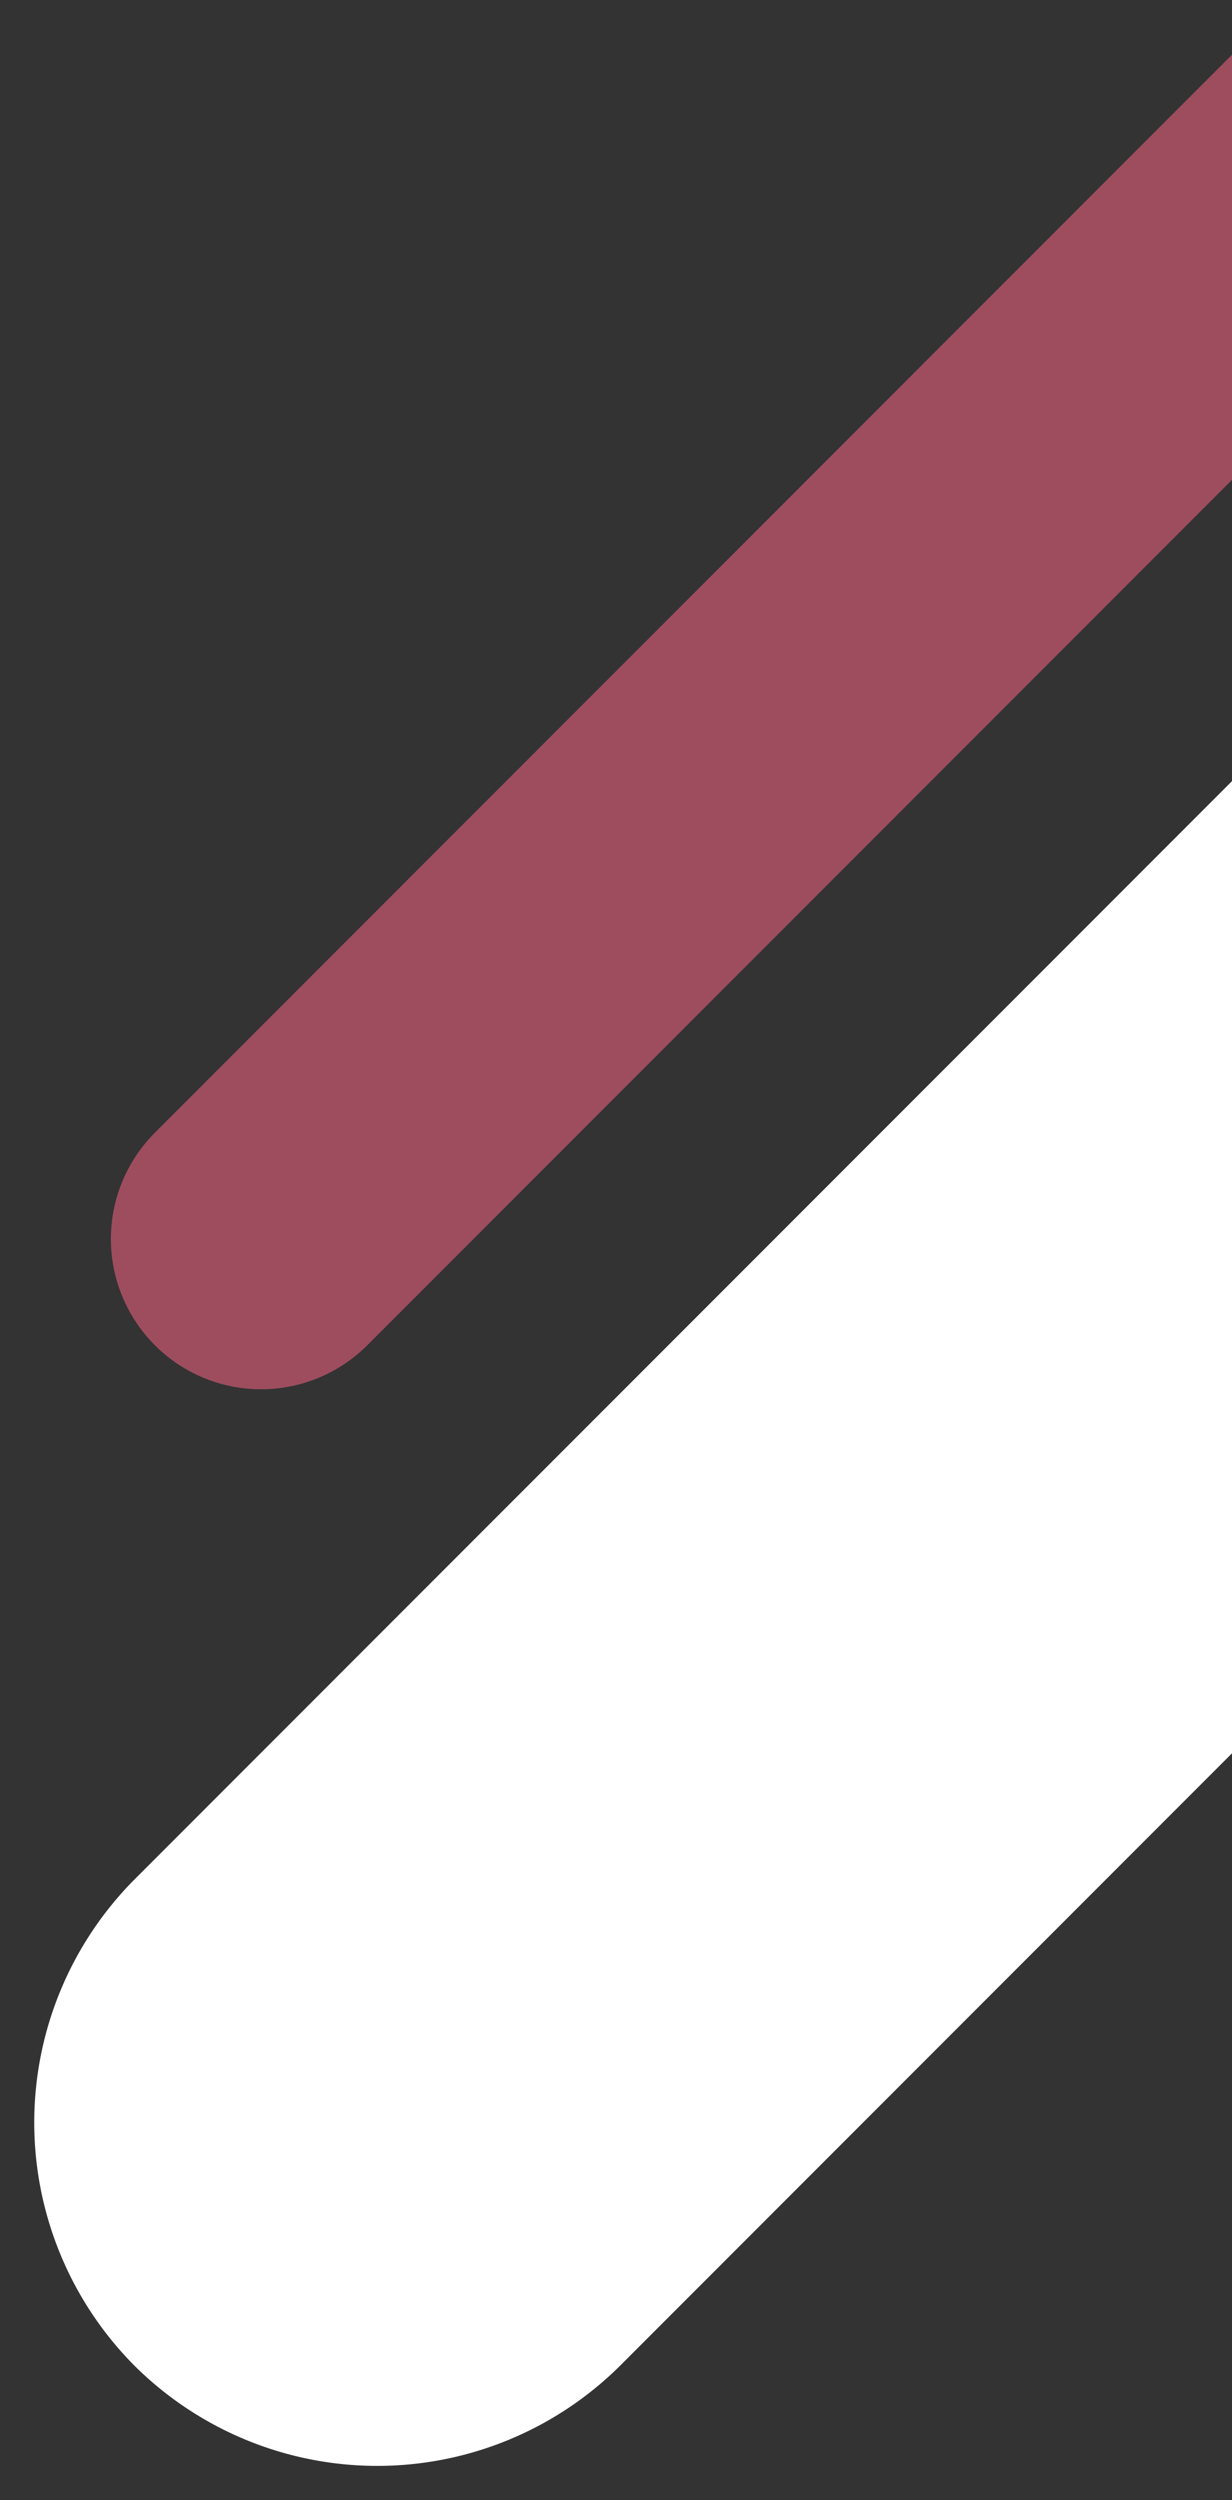 <svg xmlns="http://www.w3.org/2000/svg" xmlns:xlink="http://www.w3.org/1999/xlink" width="36" height="73" viewBox="0 0 36 73"><rect x="0" y="0" width="36" height="73" fill="#333333" stroke="none"/><defs><clipPath id="a"><rect width="36" height="73" transform="translate(324 3869)" fill="#fff" stroke="#707070" stroke-width="1"/></clipPath><clipPath id="b"><rect width="61.929" height="61.929" fill="#fff"/></clipPath><clipPath id="c"><rect width="59.608" height="59.608" fill="none"/></clipPath></defs><g transform="translate(-324 -3869)" clip-path="url(#a)"><g transform="translate(325 3850)"><g transform="translate(0 29.071)"><g clip-path="url(#b)"><path d="M2.928,59h0a10.067,10.067,0,0,1,0-14.194L44.809,2.928A10.036,10.036,0,1,1,59,17.121L17.121,59A10.067,10.067,0,0,1,2.928,59" transform="translate(0 0)" fill="#fff"/></g></g><g transform="translate(2.196 0)"><g clip-path="url(#c)"><path d="M50.365,9.243h0a4.4,4.4,0,0,1,0,6.206L7.536,58.278A4.388,4.388,0,0,1,1.33,52.072L44.159,9.243a4.4,4.4,0,0,1,6.206,0" transform="translate(0 0)" fill="#9e4d5f"/><path d="M59.165,2.712A4.5,4.5,0,1,0,56.9,8.654a4.5,4.5,0,0,0,2.269-5.942" transform="translate(0 0)" fill="#9e4d5f"/></g></g></g></g></svg>